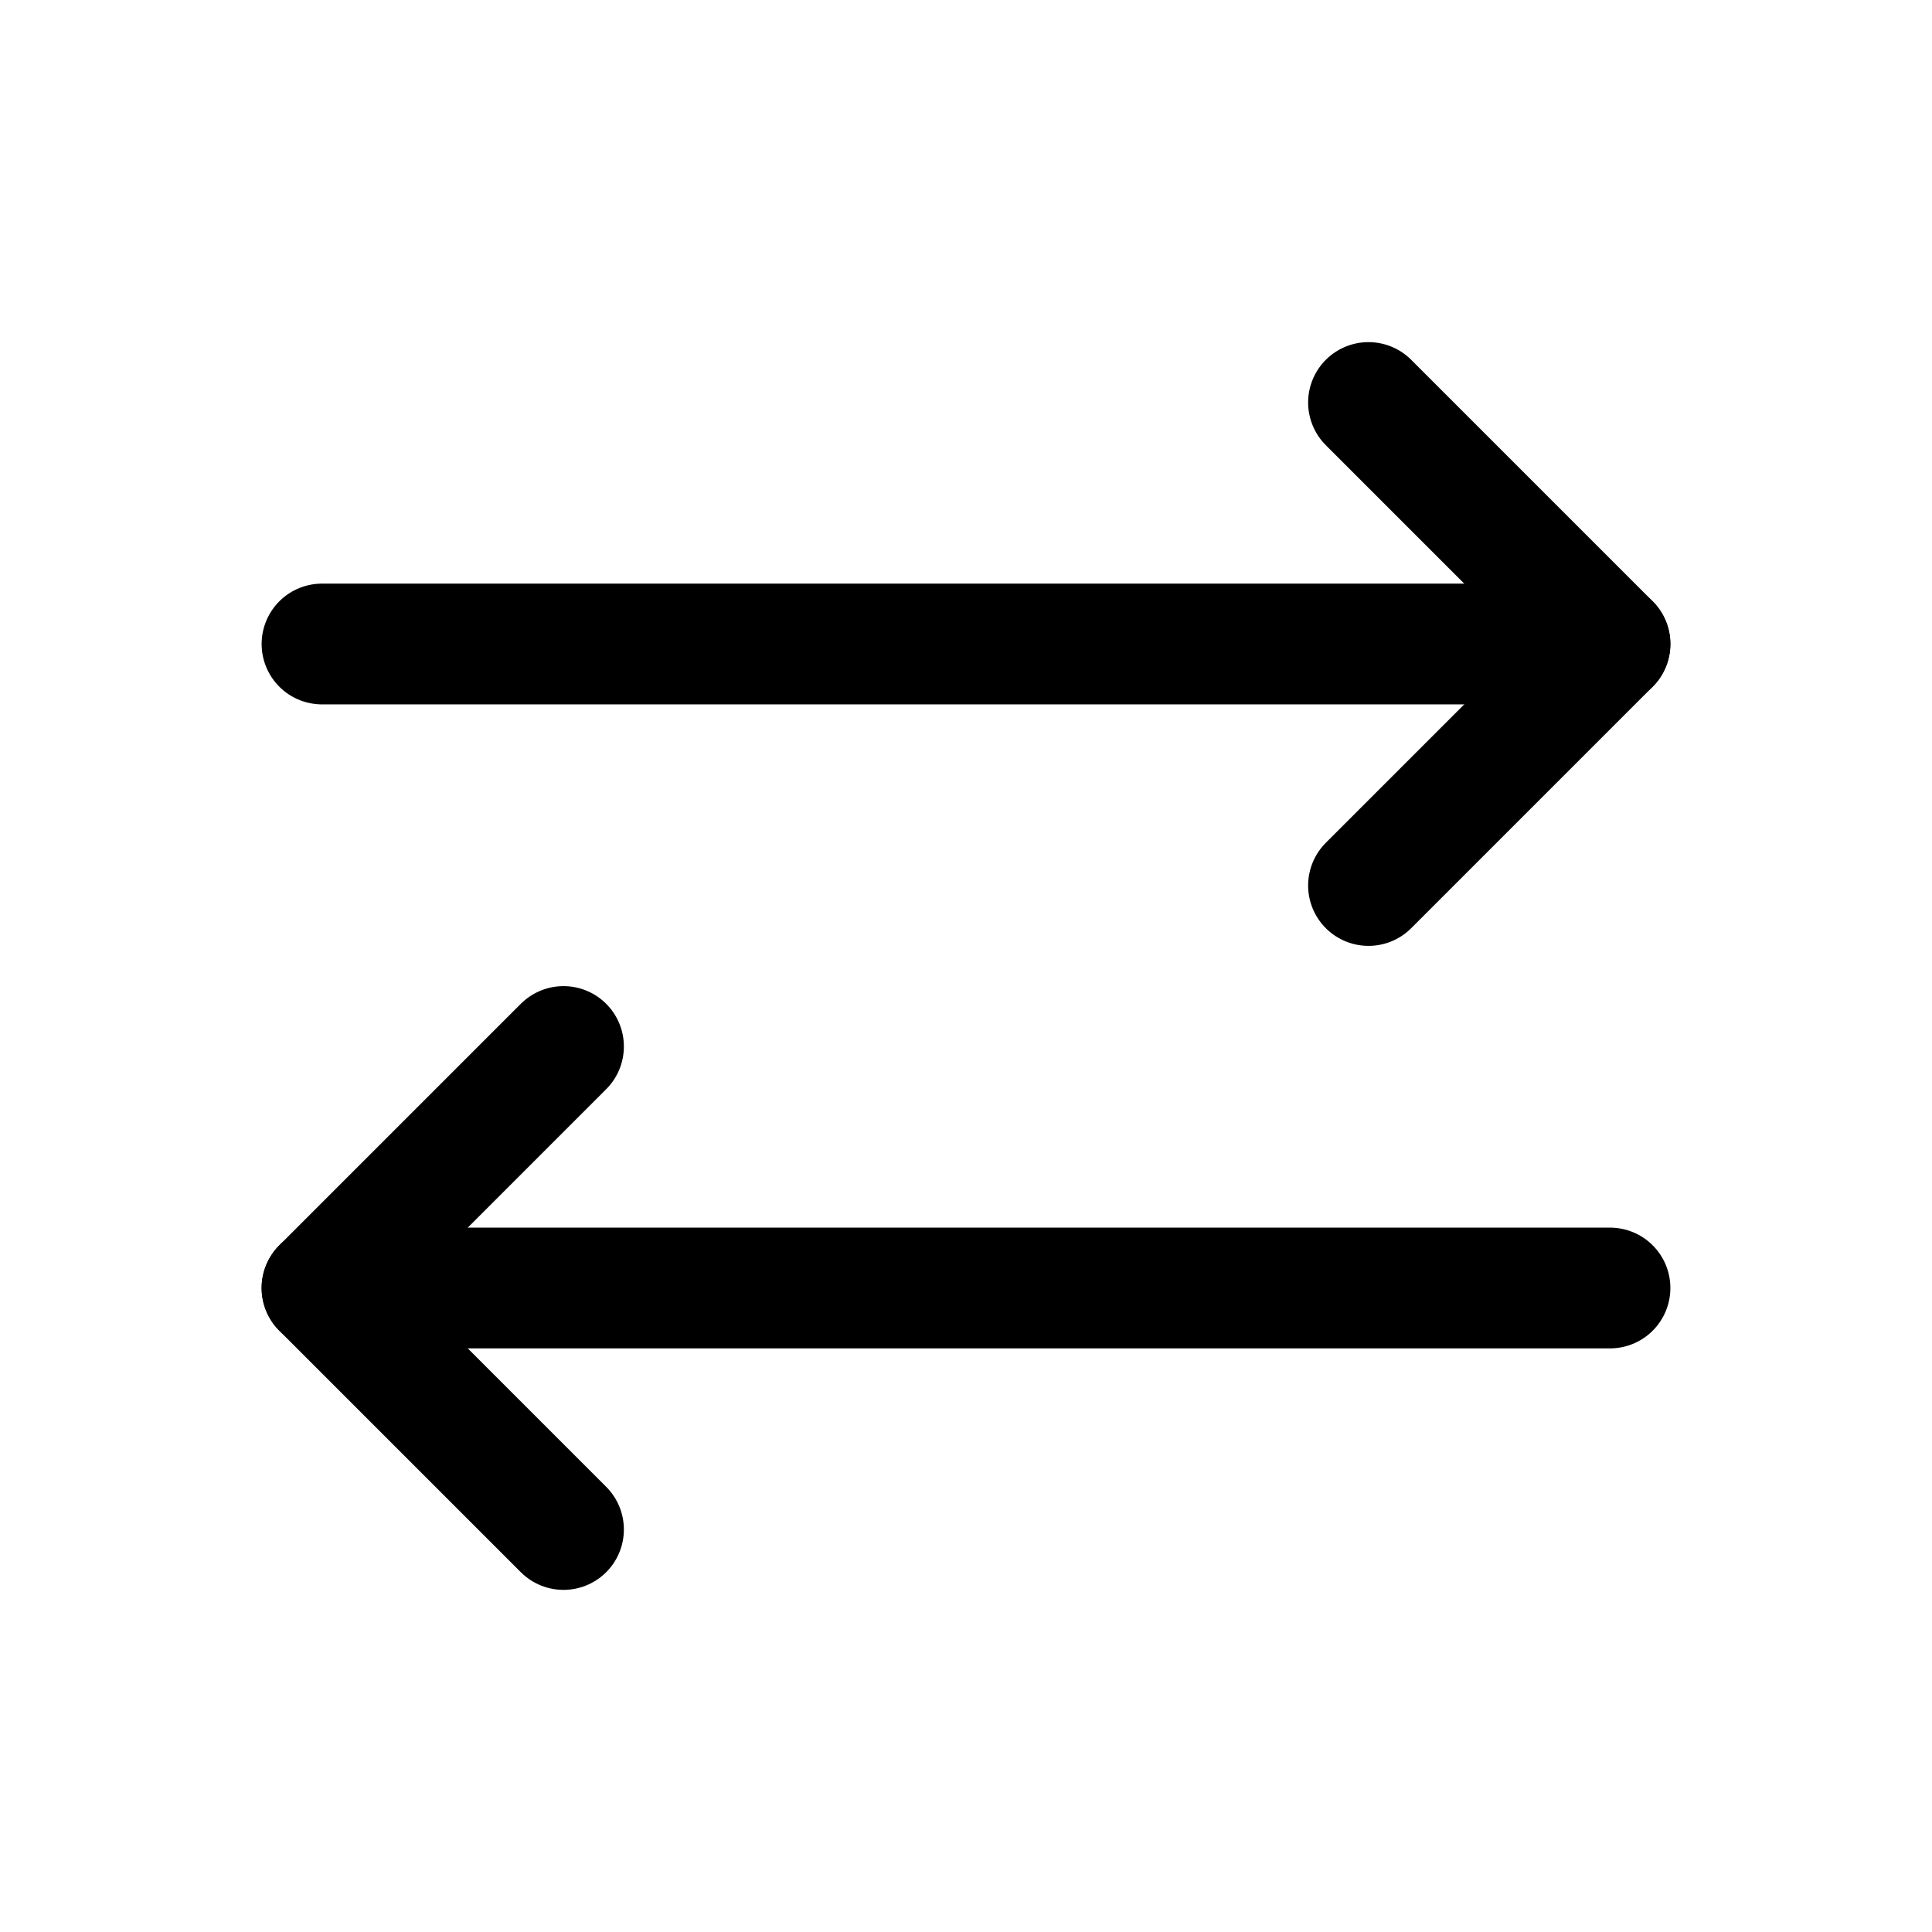 <?xml version="1.0" encoding="utf-8"?>
<svg fill="#000000" width="800px" height="800px" viewBox="0 0 24 24" id="right-left-arrow" xmlns="http://www.w3.org/2000/svg" class="icon line"><polyline id="primary" points="7 13 4 16 7 19" style="fill: none; stroke: rgb(0, 0, 0); stroke-linecap: round; stroke-linejoin: round; stroke-width: 1.5;"></polyline><path id="primary-2" data-name="primary" d="M20,16H4M4,8H20" style="fill: none; stroke: rgb(0, 0, 0); stroke-linecap: round; stroke-linejoin: round; stroke-width: 1.5;"></path><polyline id="primary-3" data-name="primary" points="17 11 20 8 17 5" style="fill: none; stroke: rgb(0, 0, 0); stroke-linecap: round; stroke-linejoin: round; stroke-width: 1.5;"></polyline></svg>
